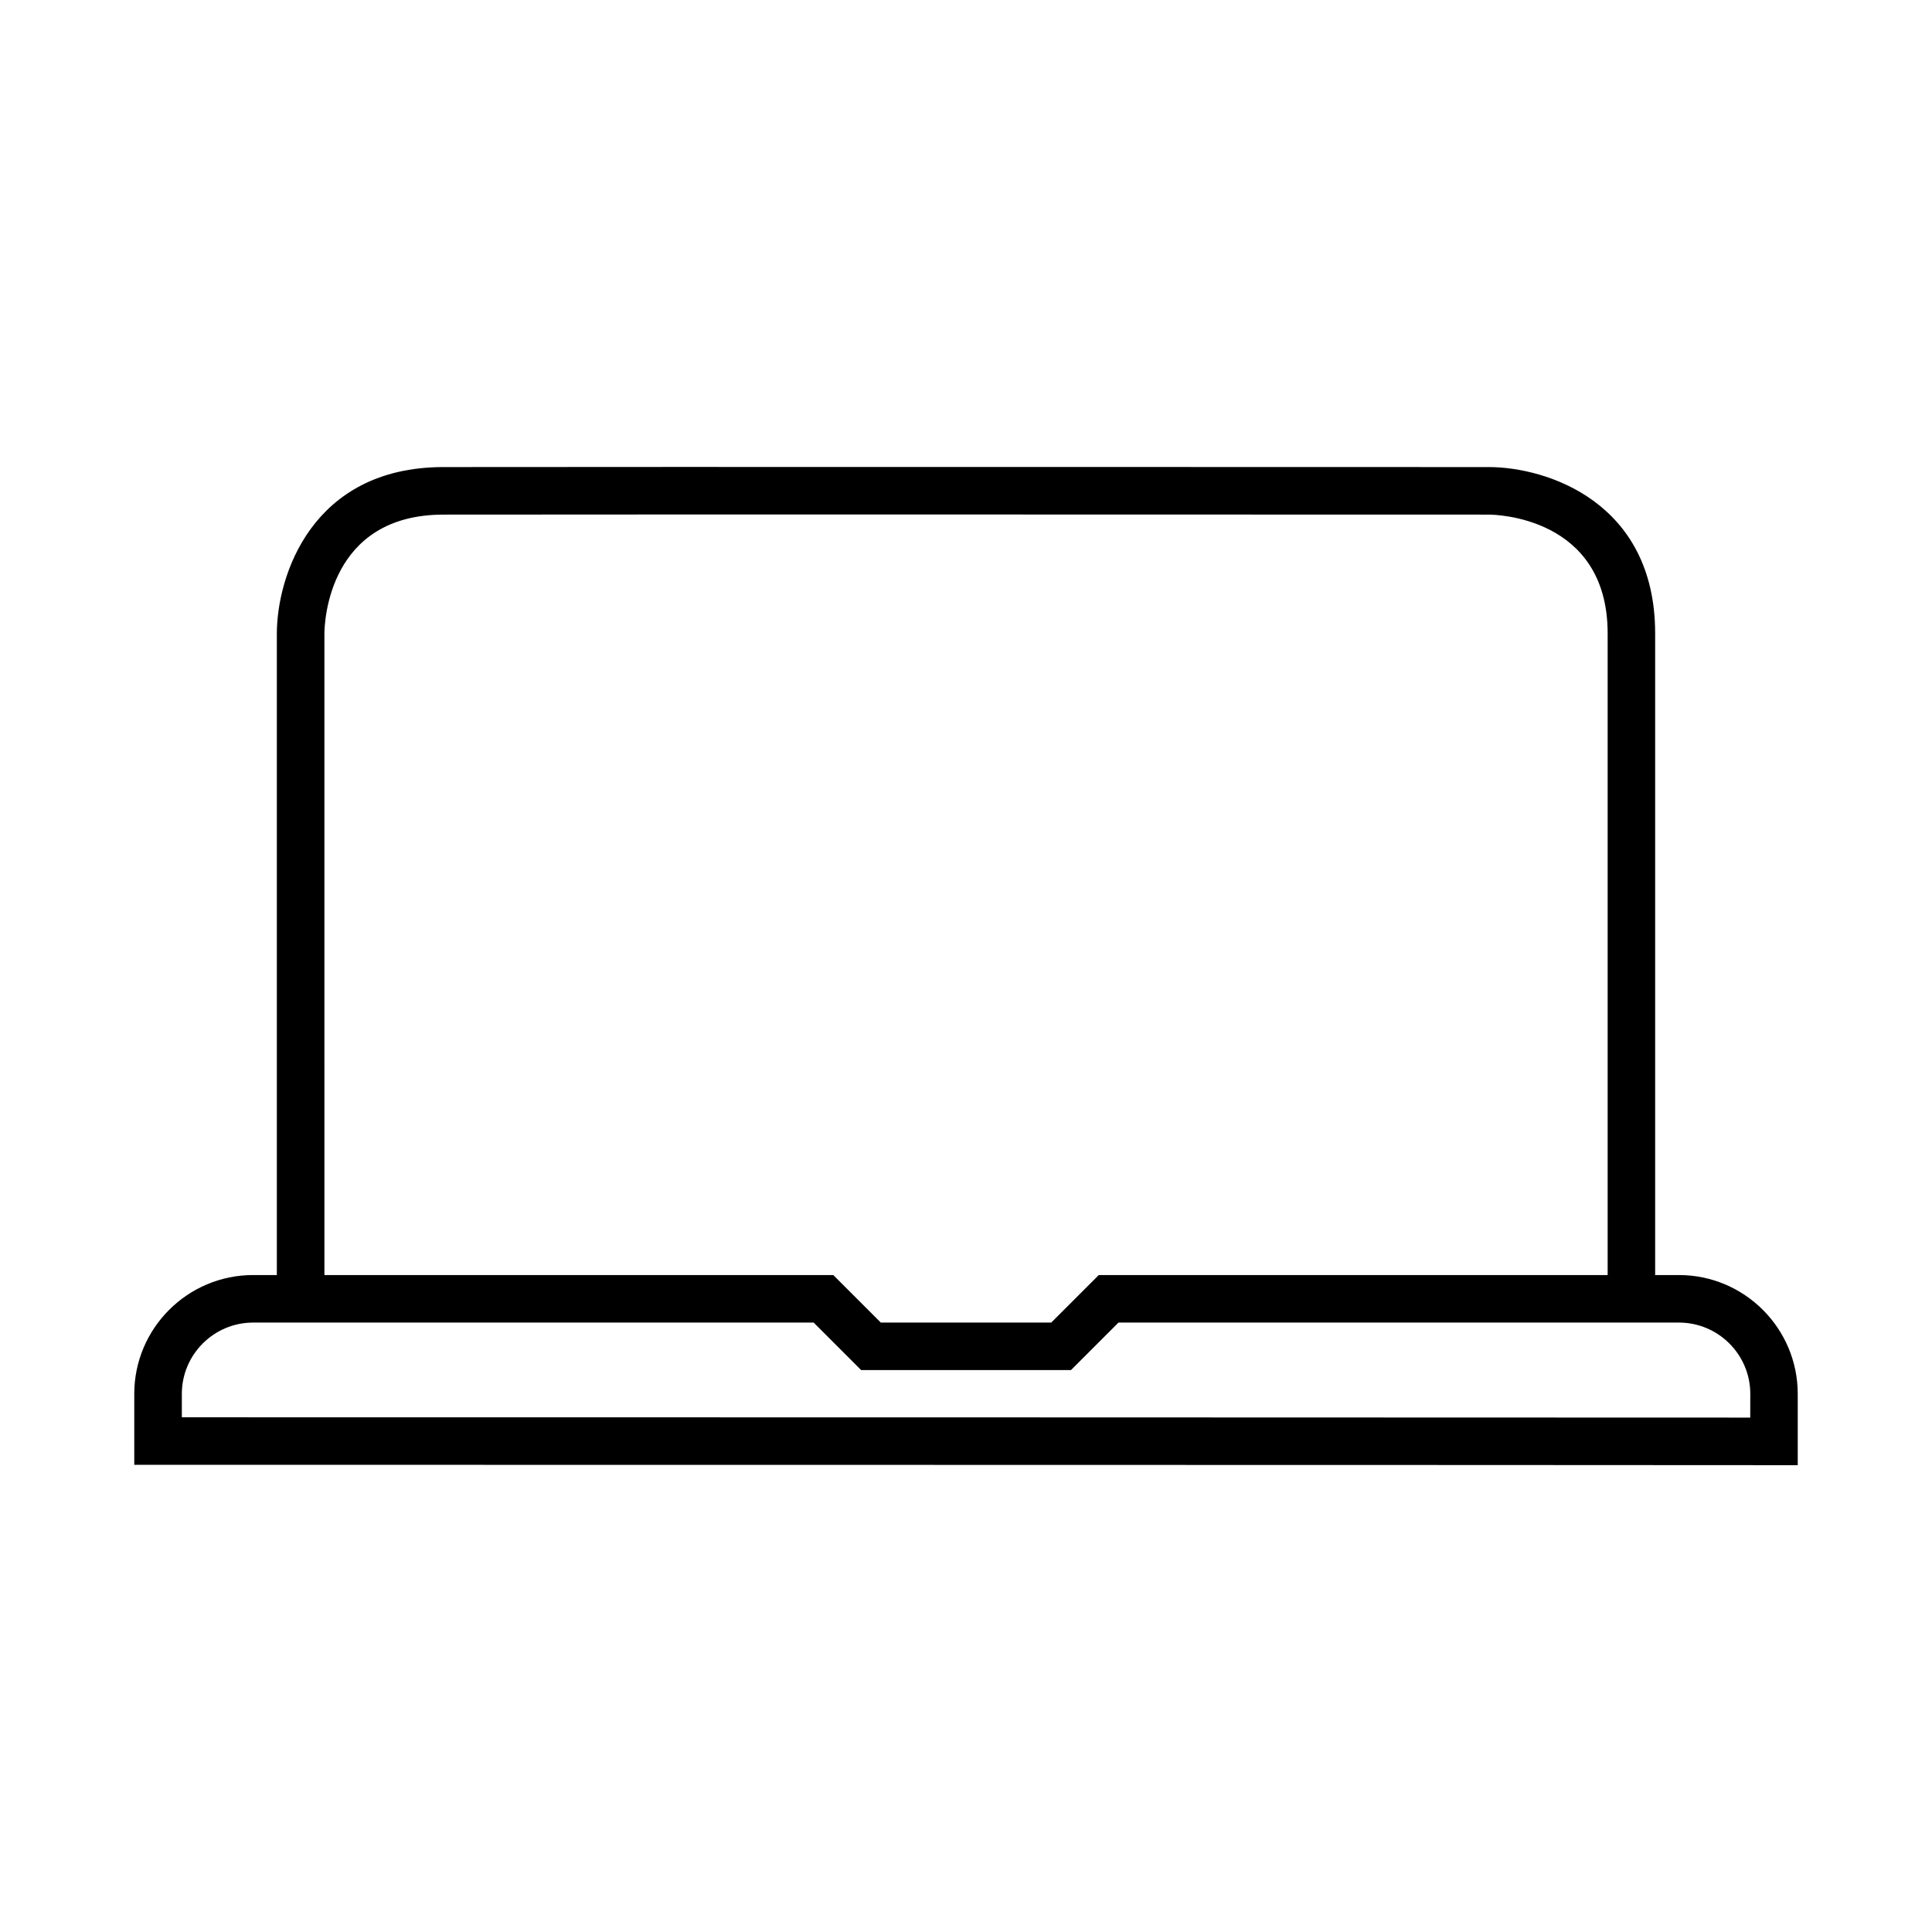 <?xml version="1.0" encoding="UTF-8"?>
<!-- Uploaded to: SVG Repo, www.svgrepo.com, Generator: SVG Repo Mixer Tools -->
<svg fill="#000000" width="800px" height="800px" version="1.1" viewBox="144 144 512 512" xmlns="http://www.w3.org/2000/svg">
 <path d="m588.93 481.9h-6.297v-170.04c0-34.871-28.836-44.082-44.082-44.082 0 0-239.39-0.074-277.11 0-34.793 0.066-44.043 28.855-44.074 44.082v170.04h-6.297c-17.363 0-31.488 14.125-31.488 31.488v18.801h6.297c3.902 0 390.82 0.031 428.23 0.094l6.309 0.008v-18.902c0-17.363-14.125-31.488-31.488-31.488zm-358.96-170c0.031-3.219 1.172-31.465 31.496-31.523 37.711-0.074 277.09 0 277.09 0 1.285 0 31.488 0.355 31.488 31.488v170.04h-134.86l-12.594 12.594h-45.164l-12.594-12.594h-134.86zm377.86 207.78c-57.59-0.055-367.36-0.082-415.64-0.086v-6.203c0-10.418 8.477-18.895 18.895-18.895h148.54l12.594 12.594h55.598l12.594-12.594h148.54c10.414 0 18.895 8.477 18.895 18.895z"/>
</svg>